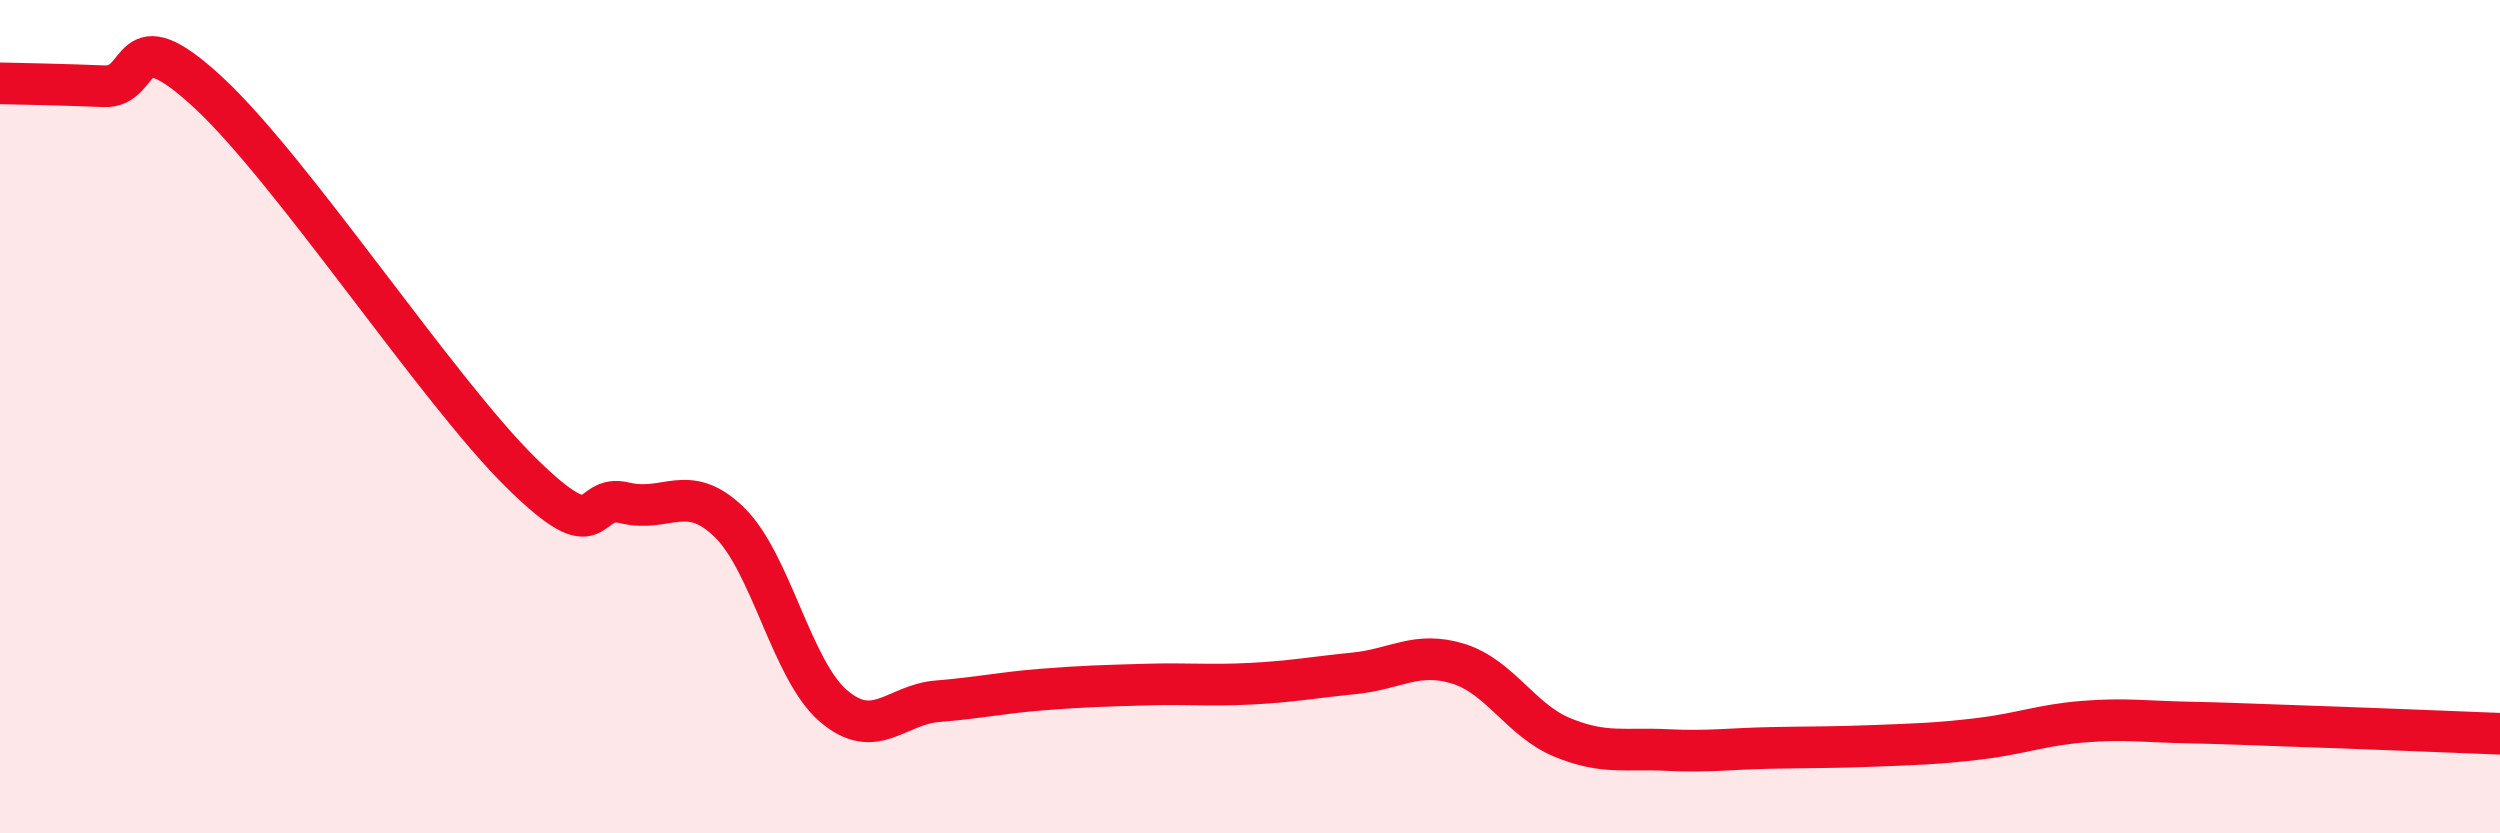 
    <svg width="60" height="20" viewBox="0 0 60 20" xmlns="http://www.w3.org/2000/svg">
      <path
        d="M 0,2 C 0.5,2.01 1.5,2.03 2.5,2.07 C 3.5,2.11 3,0.37 5,2.22 C 7,4.07 10.5,9.37 12.5,11.34 C 14.5,13.31 14,11.83 15,12.07 C 16,12.31 16.5,11.56 17.5,12.53 C 18.5,13.5 19,16.08 20,16.94 C 21,17.8 21.5,16.91 22.5,16.83 C 23.5,16.75 24,16.63 25,16.55 C 26,16.47 26.5,16.46 27.5,16.43 C 28.5,16.4 29,16.46 30,16.41 C 31,16.36 31.5,16.26 32.5,16.16 C 33.5,16.06 34,15.62 35,15.93 C 36,16.24 36.5,17.29 37.5,17.7 C 38.5,18.11 39,17.95 40,18 C 41,18.05 41.5,17.97 42.5,17.95 C 43.5,17.93 44,17.94 45,17.9 C 46,17.86 46.5,17.85 47.5,17.73 C 48.5,17.61 49,17.4 50,17.32 C 51,17.24 51.5,17.32 52.5,17.34 C 53.5,17.36 53.5,17.37 55,17.42 C 56.5,17.47 59,17.57 60,17.61L60 20L0 20Z"
        fill="#EB0A25"
        opacity="0.1"
        stroke-linecap="round"
        stroke-linejoin="round"
      />
      <path
        d="M 0,2 C 0.5,2.01 1.5,2.03 2.5,2.07 C 3.5,2.11 3,0.37 5,2.22 C 7,4.07 10.5,9.37 12.5,11.34 C 14.5,13.31 14,11.83 15,12.07 C 16,12.31 16.5,11.56 17.5,12.53 C 18.5,13.5 19,16.08 20,16.94 C 21,17.8 21.5,16.91 22.5,16.83 C 23.5,16.75 24,16.63 25,16.55 C 26,16.47 26.5,16.46 27.5,16.43 C 28.5,16.4 29,16.46 30,16.41 C 31,16.36 31.5,16.26 32.5,16.16 C 33.5,16.06 34,15.62 35,15.93 C 36,16.24 36.5,17.29 37.5,17.7 C 38.5,18.11 39,17.95 40,18 C 41,18.05 41.5,17.97 42.5,17.95 C 43.5,17.93 44,17.94 45,17.9 C 46,17.86 46.5,17.85 47.5,17.73 C 48.5,17.61 49,17.4 50,17.32 C 51,17.24 51.5,17.32 52.5,17.34 C 53.5,17.36 53.5,17.37 55,17.42 C 56.5,17.47 59,17.57 60,17.61"
        stroke="#EB0A25"
        stroke-width="1"
        fill="none"
        stroke-linecap="round"
        stroke-linejoin="round"
      />
    </svg>
  